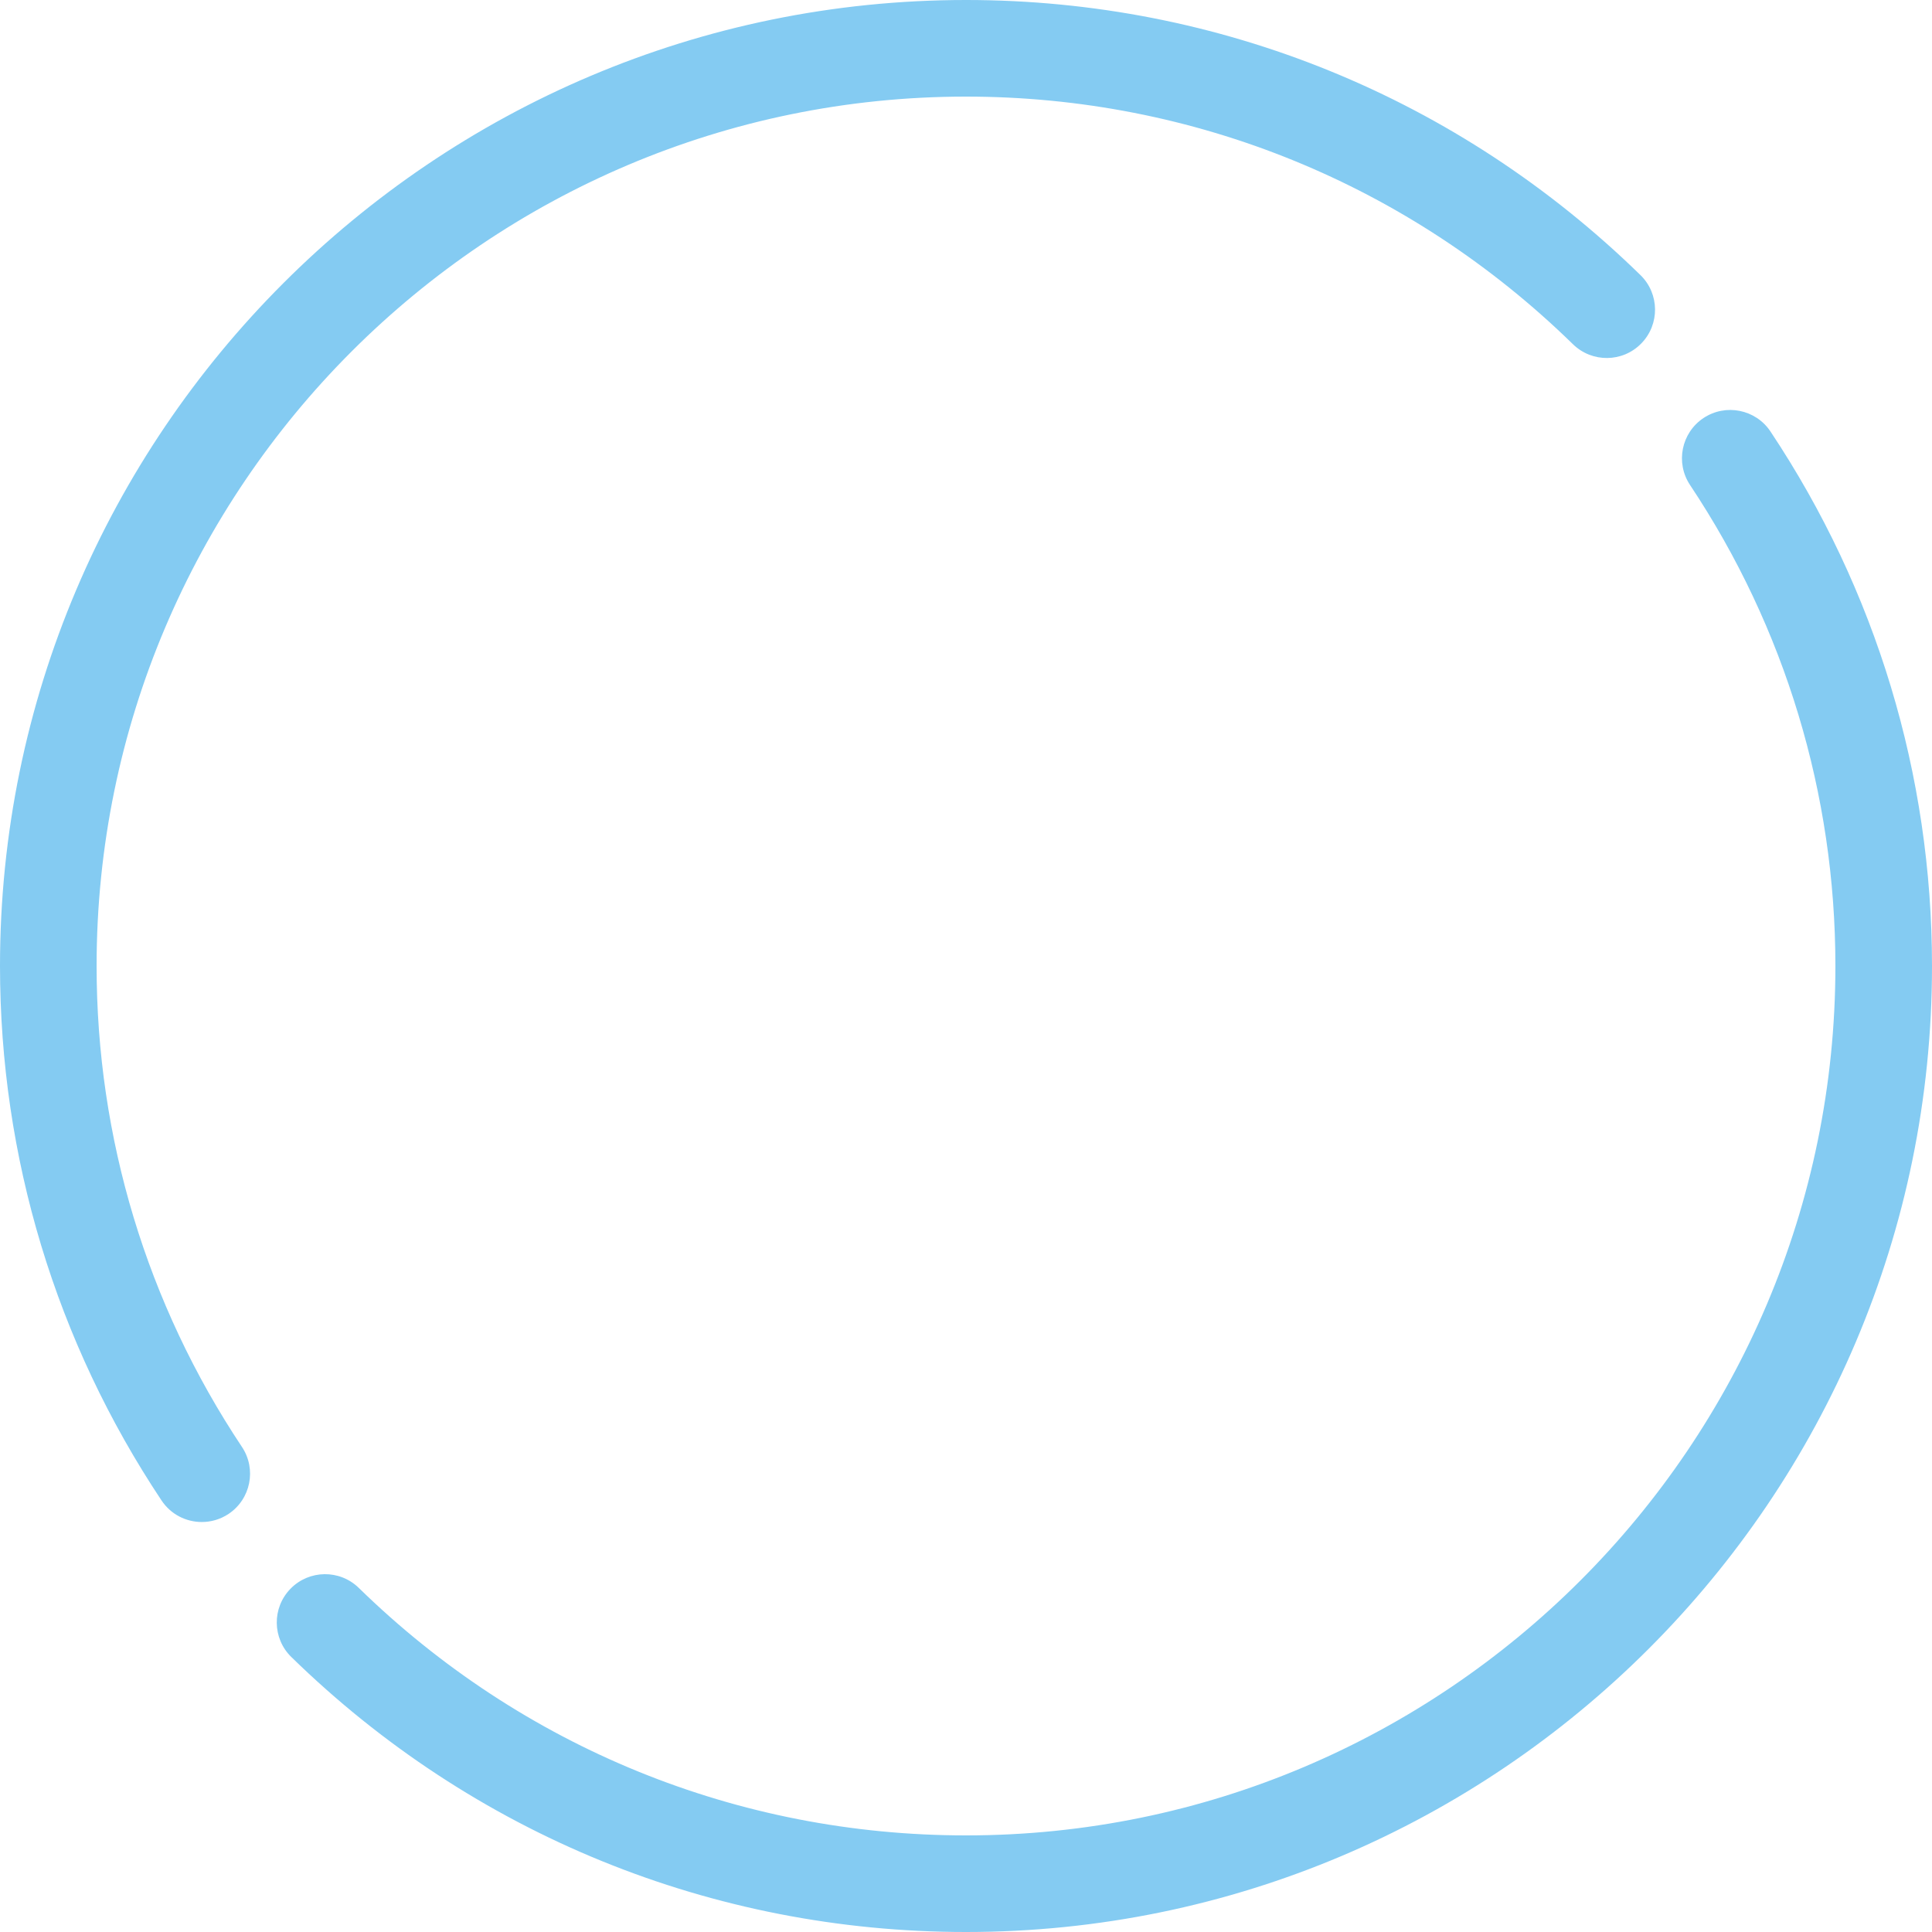 <?xml version="1.0" encoding="utf-8"?>
<!-- Generator: Adobe Illustrator 17.0.0, SVG Export Plug-In . SVG Version: 6.00 Build 0)  -->
<!DOCTYPE svg PUBLIC "-//W3C//DTD SVG 1.1//EN" "http://www.w3.org/Graphics/SVG/1.1/DTD/svg11.dtd">
<svg version="1.1" id="Capa_1" xmlns="http://www.w3.org/2000/svg" xmlns:xlink="http://www.w3.org/1999/xlink" x="0px" y="0px"
	 width="100px" height="100px" viewBox="0 0 100 100" enable-background="new 0 0 100 100" xml:space="preserve">
<g>
	<path fill="#84CBF2" d="M10.445,78.779c-0.809,0-1.602-0.391-2.083-1.114C2.892,69.45,0,59.884,0,50C0,22.43,22.43,0,50,0
		c13.11,0,25.51,5.058,34.912,14.241c0.987,0.965,1.006,2.548,0.041,3.536c-0.963,0.989-2.548,1.006-3.535,0.042
		C72.955,9.552,61.798,5,50,5C25.187,5,5,25.187,5,50c0,8.895,2.602,17.503,7.524,24.894c0.765,1.149,0.454,2.701-0.695,3.467
		C11.403,78.644,10.921,78.779,10.445,78.779z"/>
	<path fill="#84CBF2" d="M50,100c-13.122,0-25.523-5.055-34.921-14.233c-0.988-0.964-1.007-2.547-0.042-3.535
		c0.965-0.986,2.547-1.007,3.535-0.041C27.03,90.45,38.192,95,50,95c24.813,0,45-20.187,45-45c0-8.896-2.602-17.504-7.523-24.895
		c-0.765-1.149-0.454-2.701,0.695-3.467c1.147-0.763,2.701-0.454,3.467,0.695C97.108,30.548,100,40.115,100,50
		C100,77.57,77.57,100,50,100z"/>
</g>
</svg>
